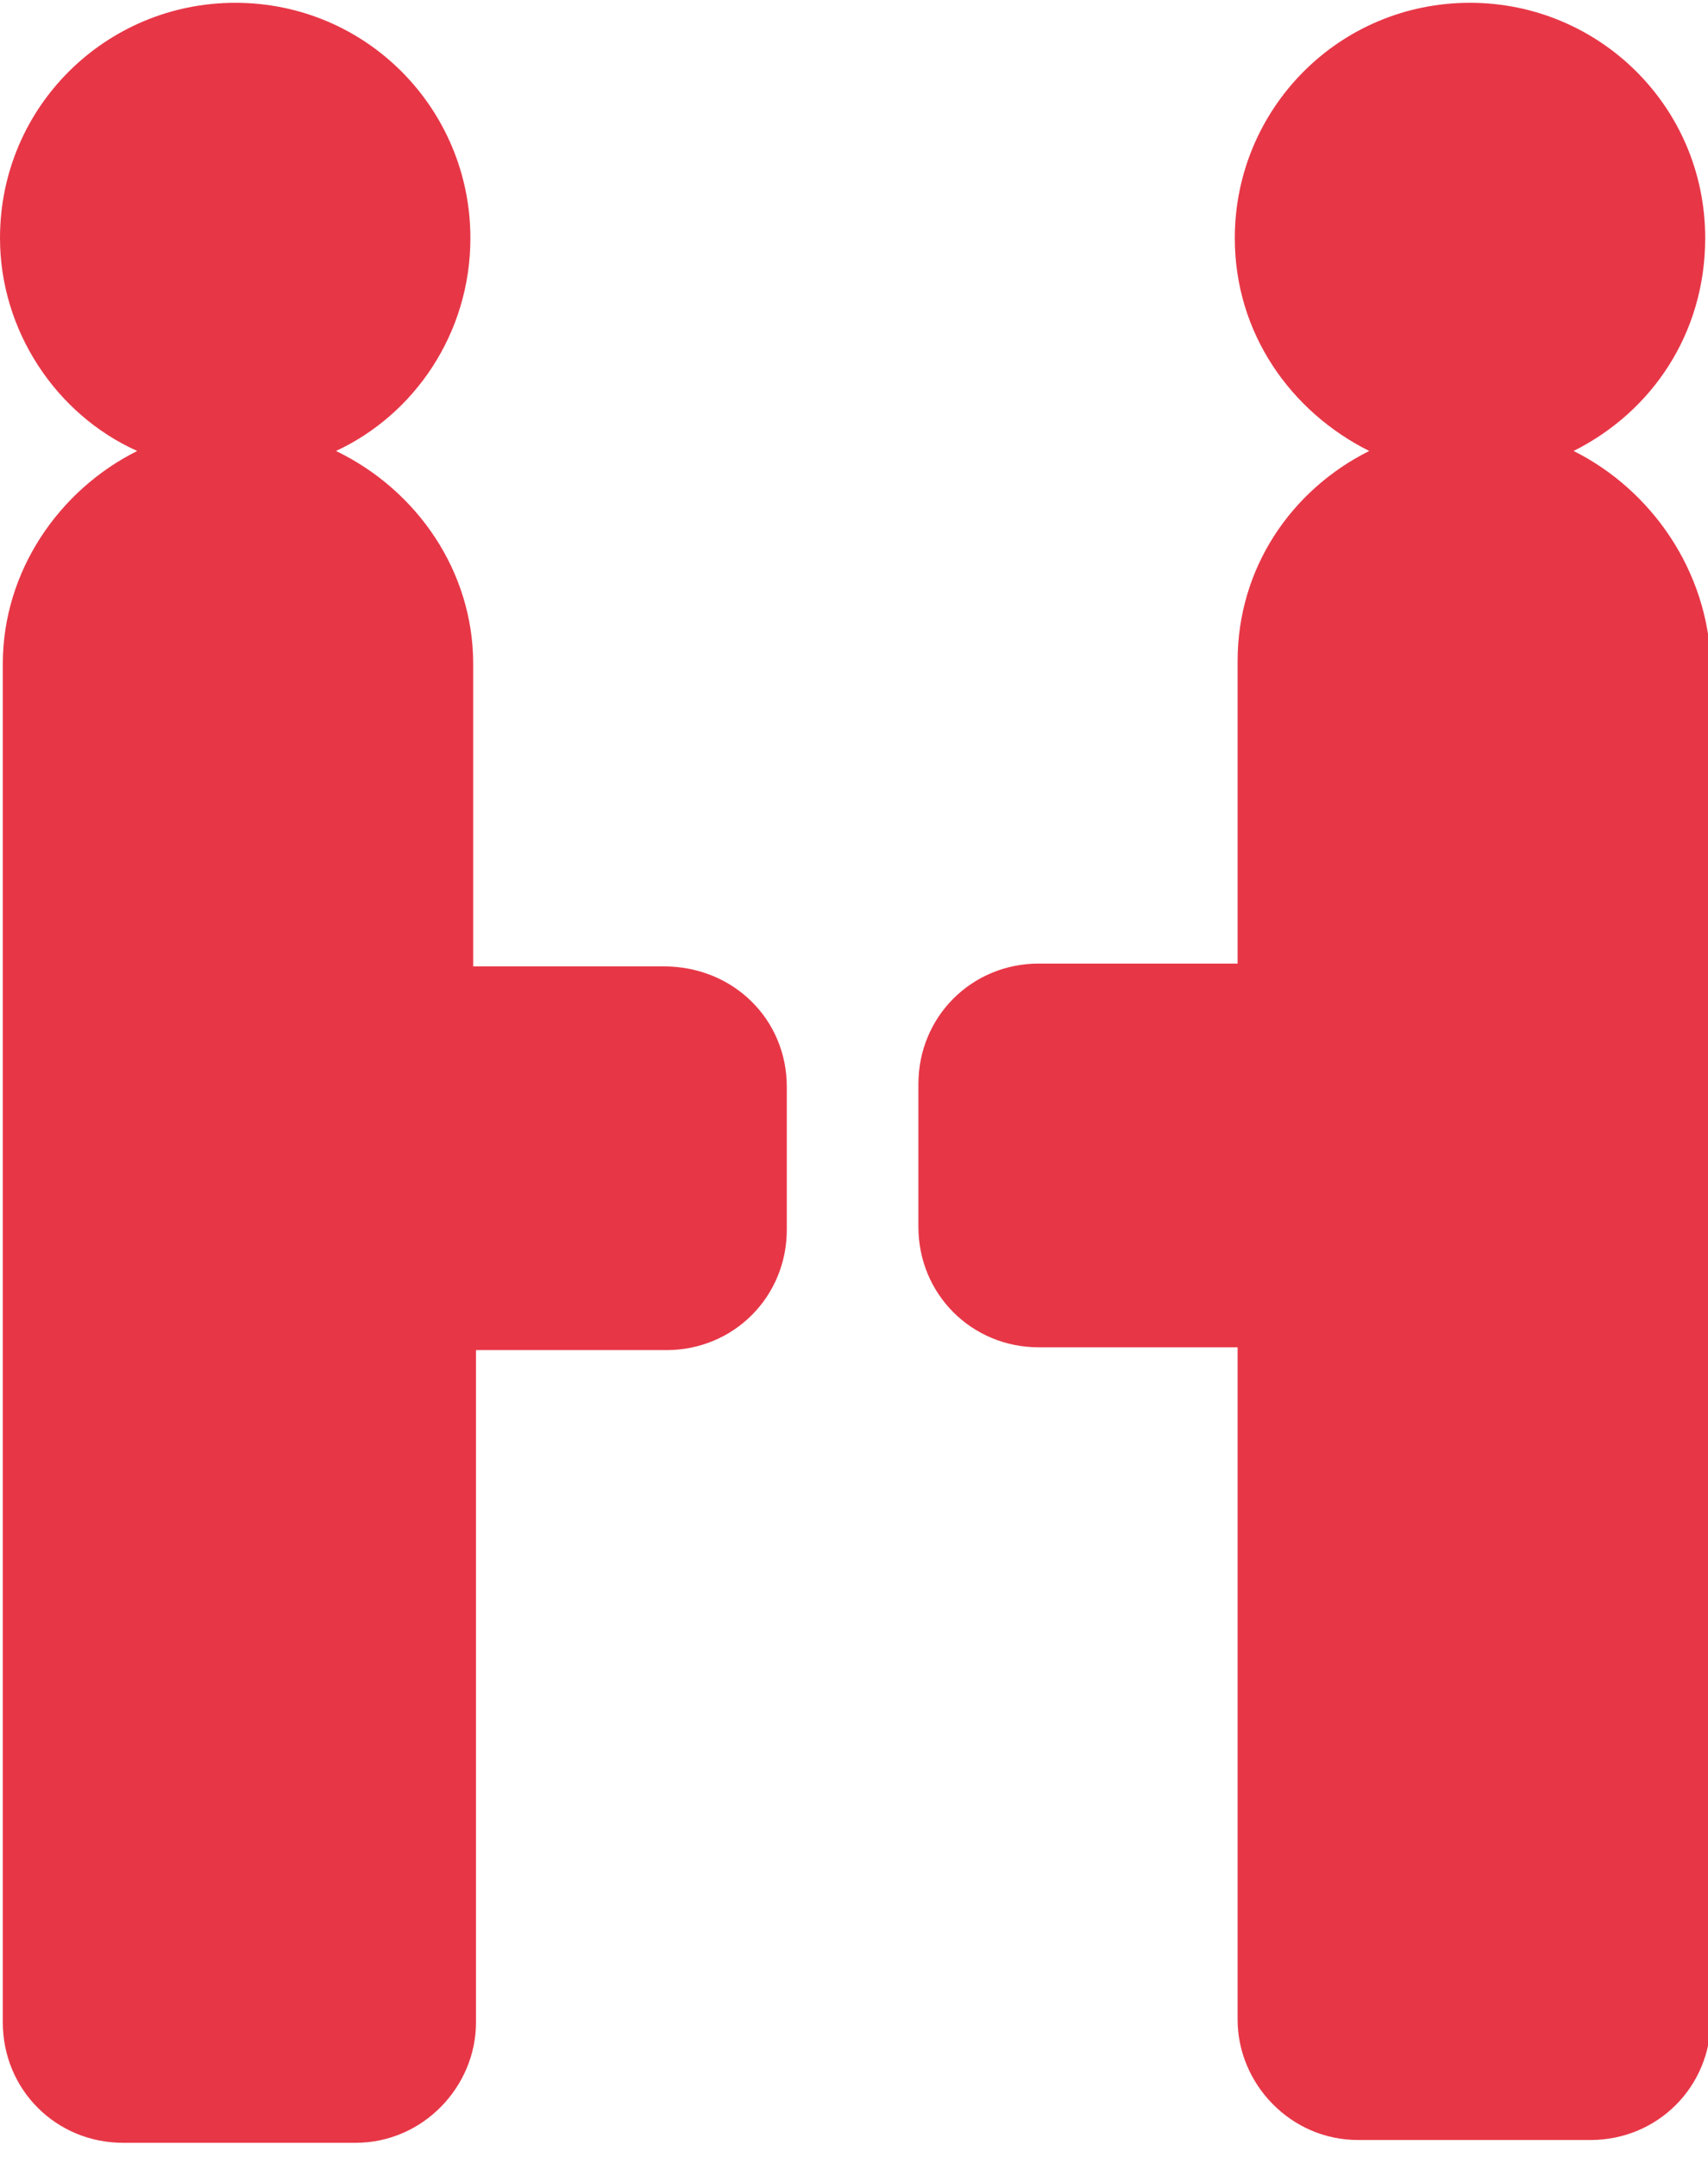 <svg width="61" height="77" viewBox="0 0 61 77" fill="none" xmlns="http://www.w3.org/2000/svg">
<path d="M28.1 38.8V43.9C28.1 46.3 26.2 48.2 23.8 48.2H17V72.2C17 74.5 15.1 76.5 12.7 76.5H4.4C2 76.5 0.1 74.6 0.1 72.2V23.7C0.1 20.4 2.1 17.5 4.9 16.1C2 14.8 0 11.8 0 8.5C0 3.8 3.8 0.1 8.4 0.1C13.1 0.1 16.8 3.9 16.8 8.5C16.8 11.9 14.8 14.8 12 16.1C14.9 17.5 16.9 20.4 16.9 23.7V34.5H23.7C26.2 34.5 28.1 36.4 28.1 38.8ZM56.2 16.1C59 14.7 60.9 11.9 60.9 8.5C60.9 3.8 57.1 0.1 52.5 0.1C47.8 0.1 44.1 3.9 44.1 8.5C44.1 11.9 46.1 14.7 48.9 16.1C46.1 17.5 44.2 20.3 44.2 23.6V34.4H37.1C34.7 34.4 32.8 36.3 32.8 38.7V43.8C32.8 46.2 34.7 48.1 37.1 48.1H44.2V72.1C44.2 74.4 46.1 76.4 48.5 76.4H56.8C59.2 76.4 61.1 74.5 61.1 72.1V23.7C61 20.4 59 17.5 56.2 16.1Z" fill="#E73747"/>
</svg>
